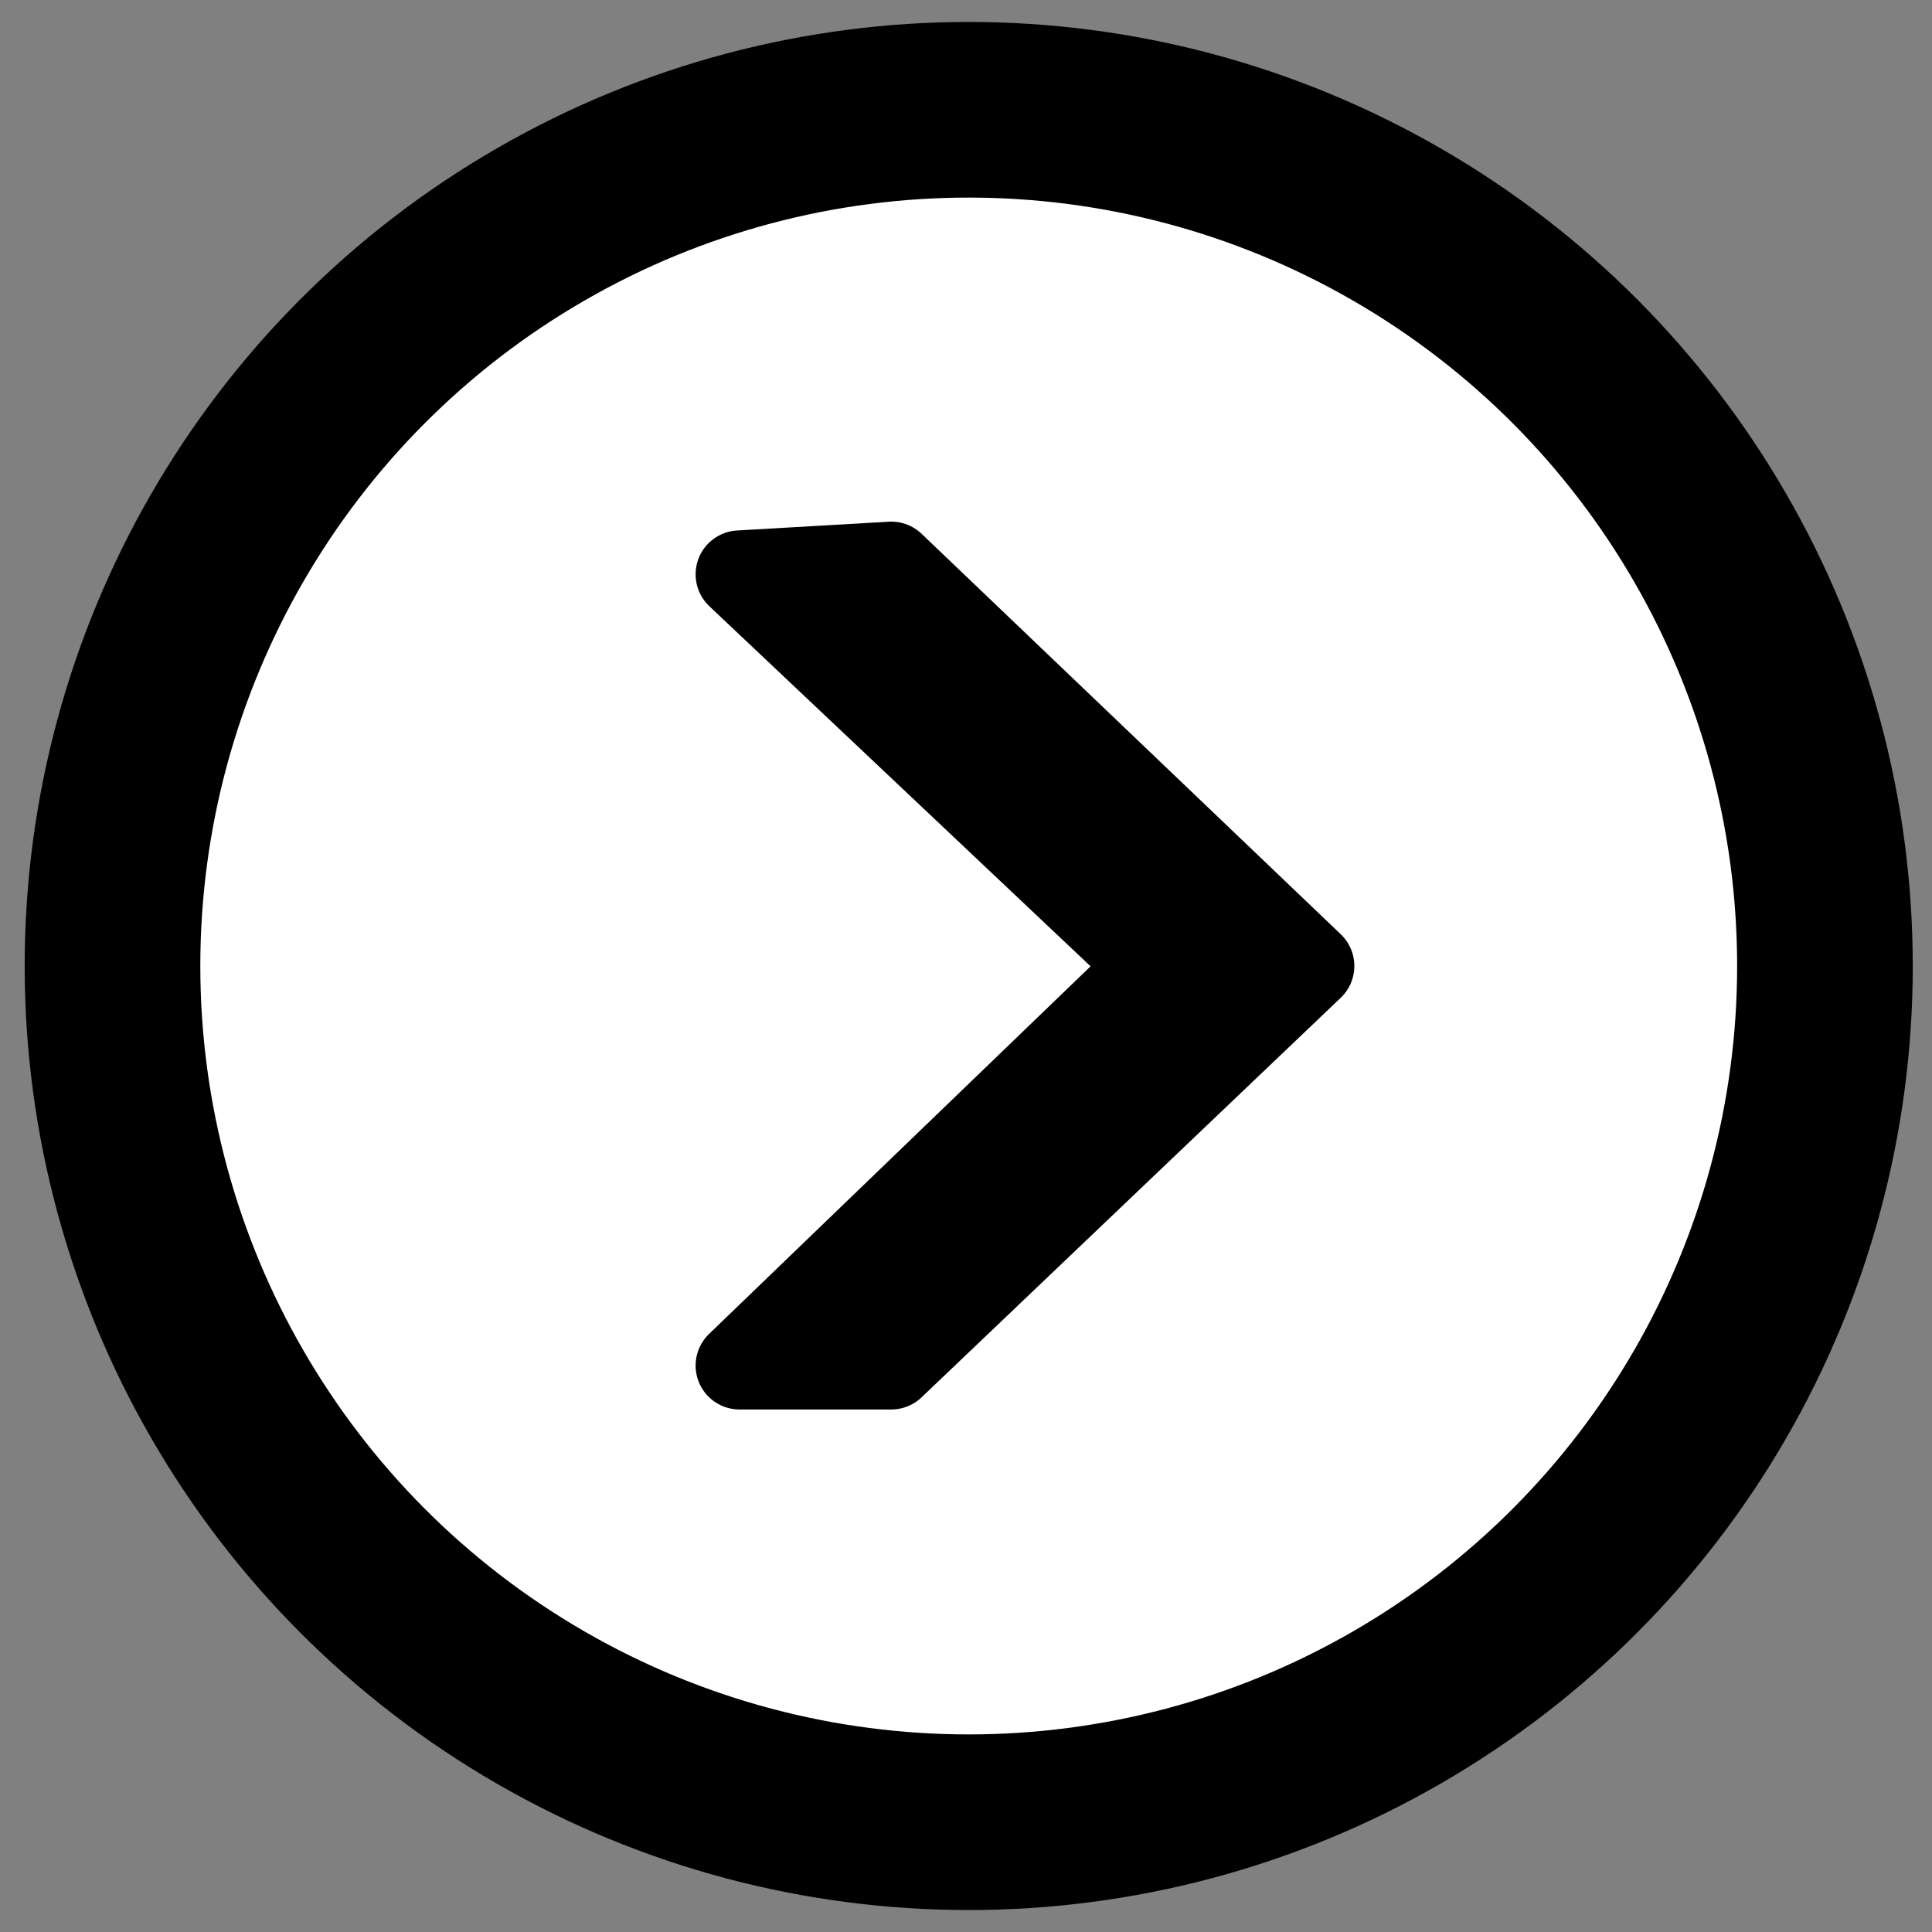 <svg id="グループ_1" data-name="グループ 1" xmlns="http://www.w3.org/2000/svg" width="22" height="22" viewBox="0 0 22 22">
  <rect x="0" y="0" width="22" height="22" fill="#808080" stroke="none"/>
  <defs>
    <style>
      .cls-1 {
        fill: #fff;
        stroke-width: 2px;
      }

      .cls-1, .cls-2 {
        stroke: #000;
        stroke-linejoin: round;
      }

      .cls-2 {
        stroke-width: 1px;
        fill-rule: evenodd;
      }
    </style>
  </defs>
  <ellipse id="楕円形_540" data-name="楕円形 540" class="cls-1" cx="11.031" cy="11" rx="9.75" ry="9.75"/>
  <path id="シェイプ_14_のコピー" data-name="シェイプ 14 のコピー" class="cls-2" d="M902.149,3568.94l-1.728.1,4.722,4.46-4.722,4.55h1.728l4.773-4.55Z" transform="translate(-892 -3562.5)"/>
</svg>
